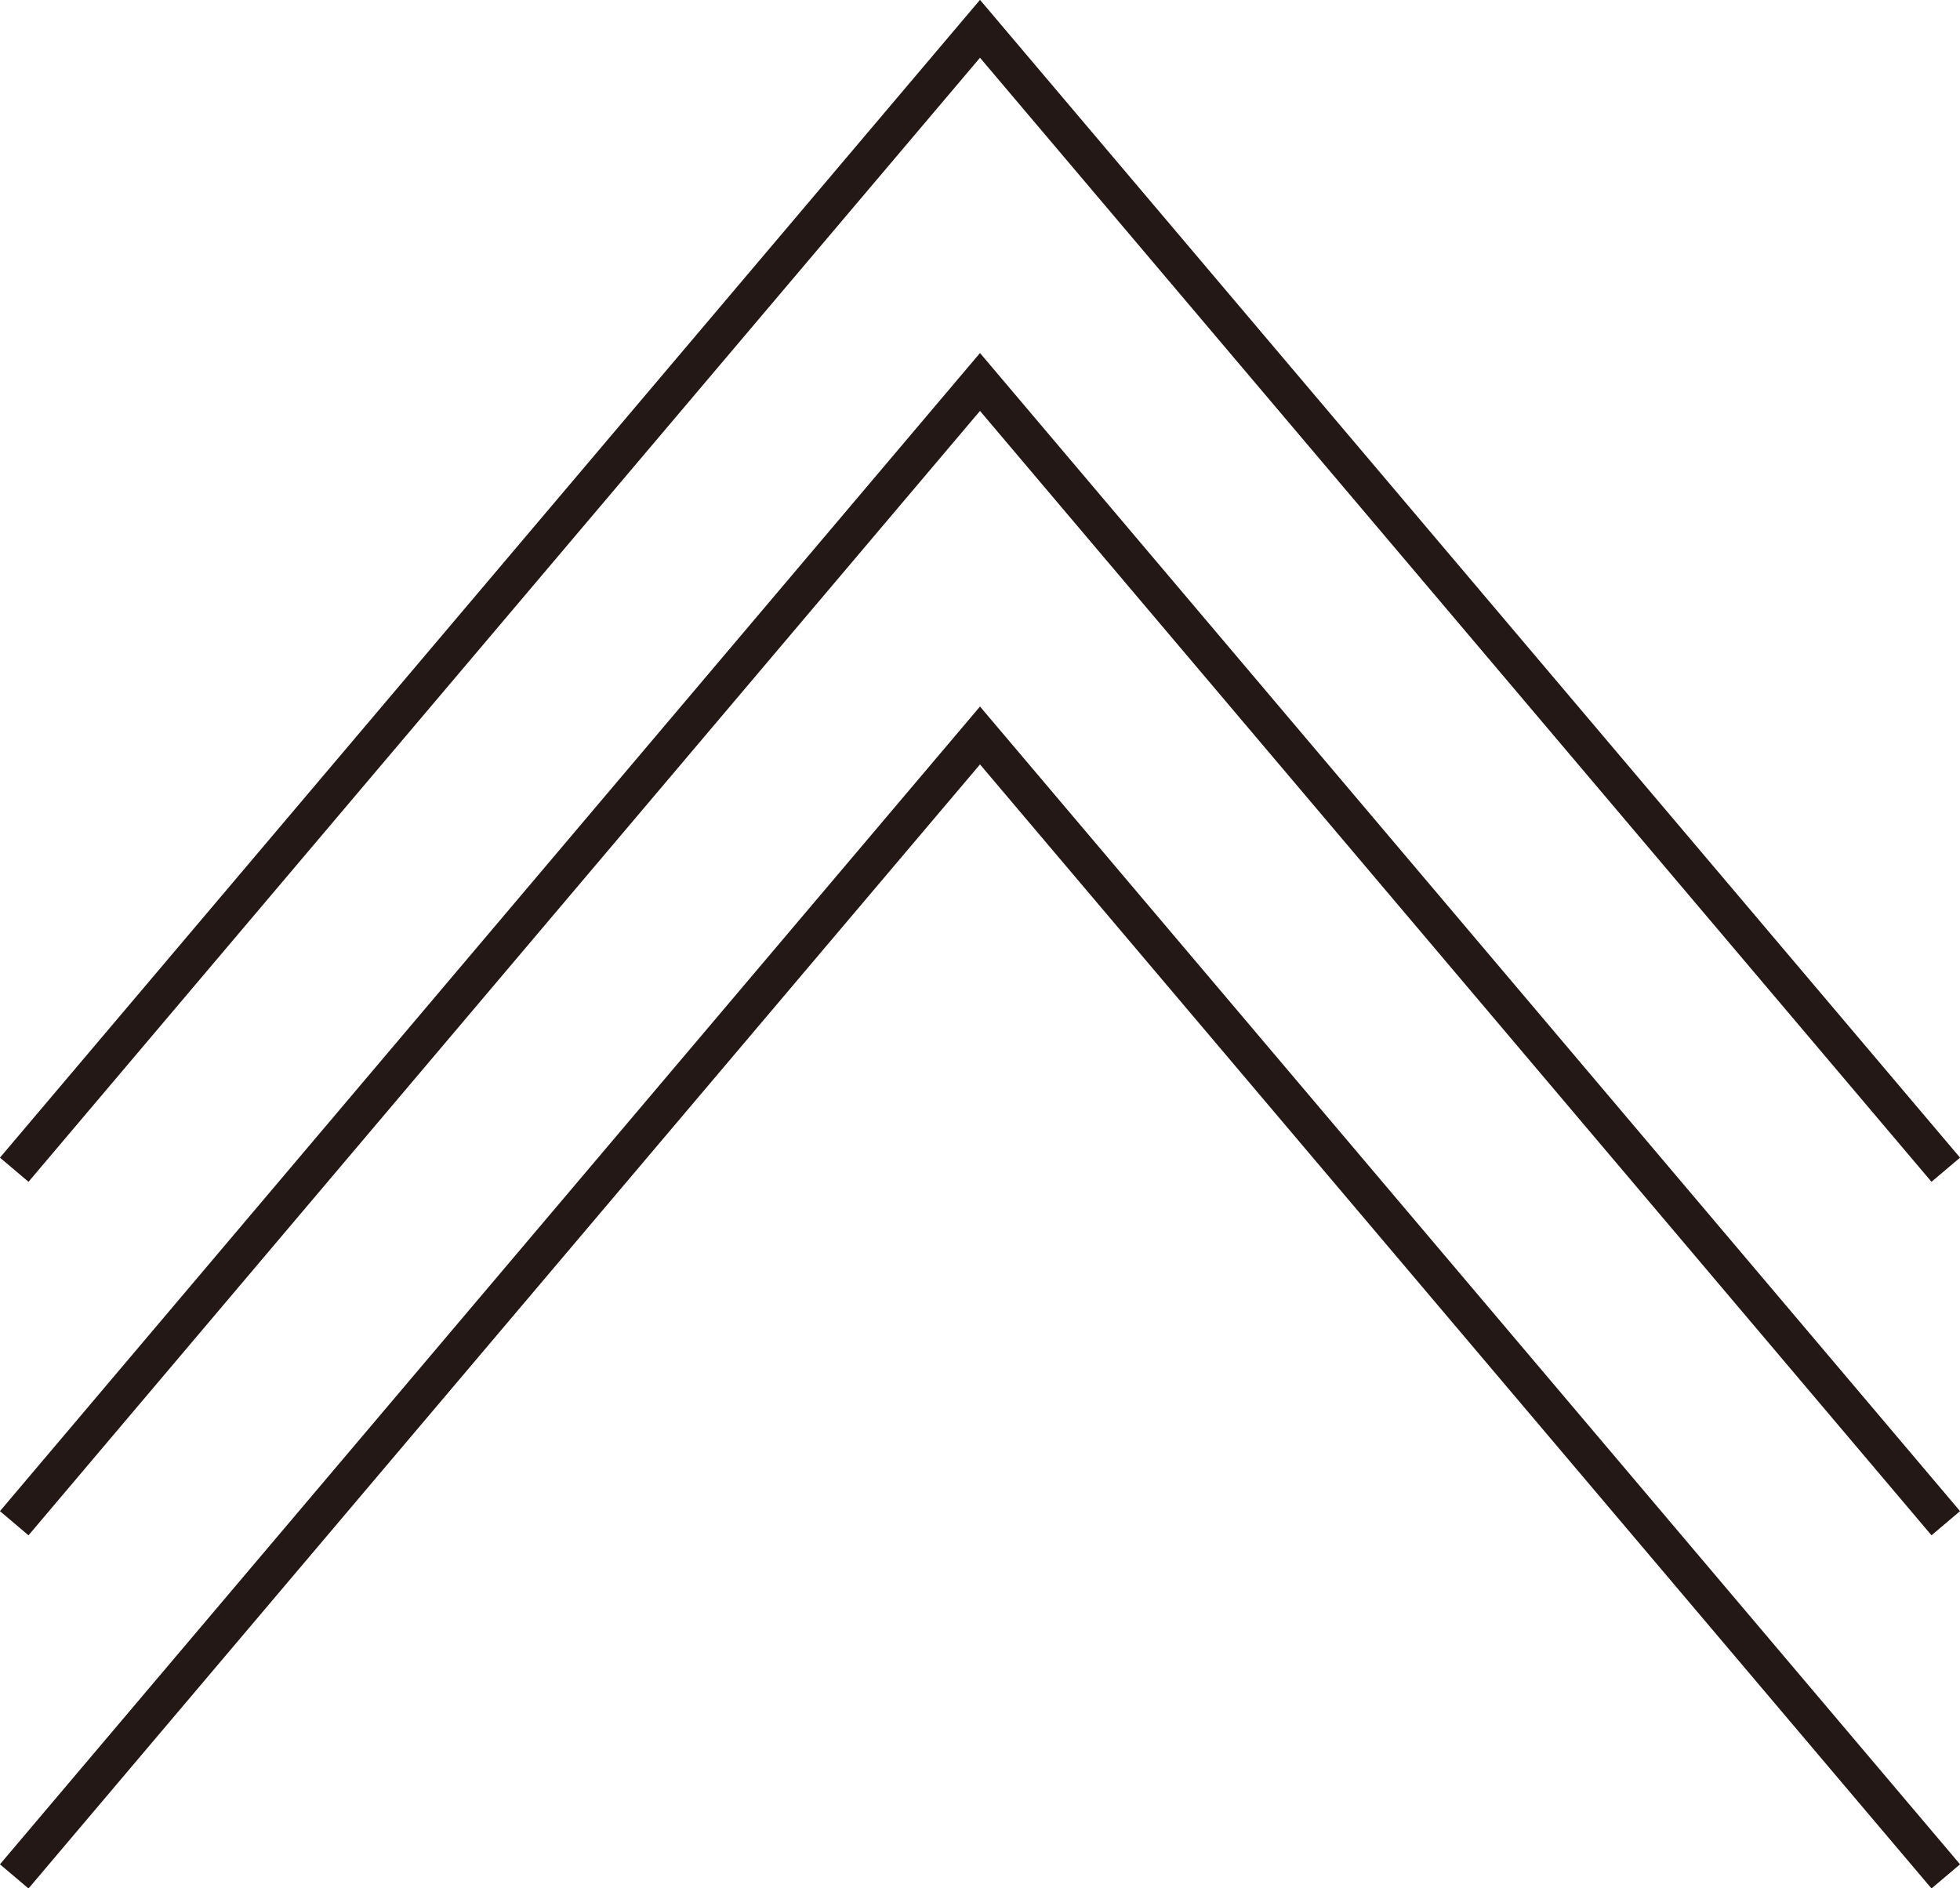 <svg xmlns="http://www.w3.org/2000/svg" viewBox="0 0 59.22 57.05"><defs><style>.cls-1{fill:none;stroke:#231815;stroke-miterlimit:10;stroke-width:1.13px;}</style></defs><g id="レイヤー_2" data-name="レイヤー 2"><g id="レイヤー_1-2" data-name="レイヤー 1"><polyline class="cls-1" points="0.43 56.69 29.61 22.22 58.79 56.69"/><polyline class="cls-1" points="0.43 46.02 29.61 11.54 58.79 46.02"/><polyline class="cls-1" points="0.43 35.34 29.61 0.87 58.79 35.34"/></g></g></svg>